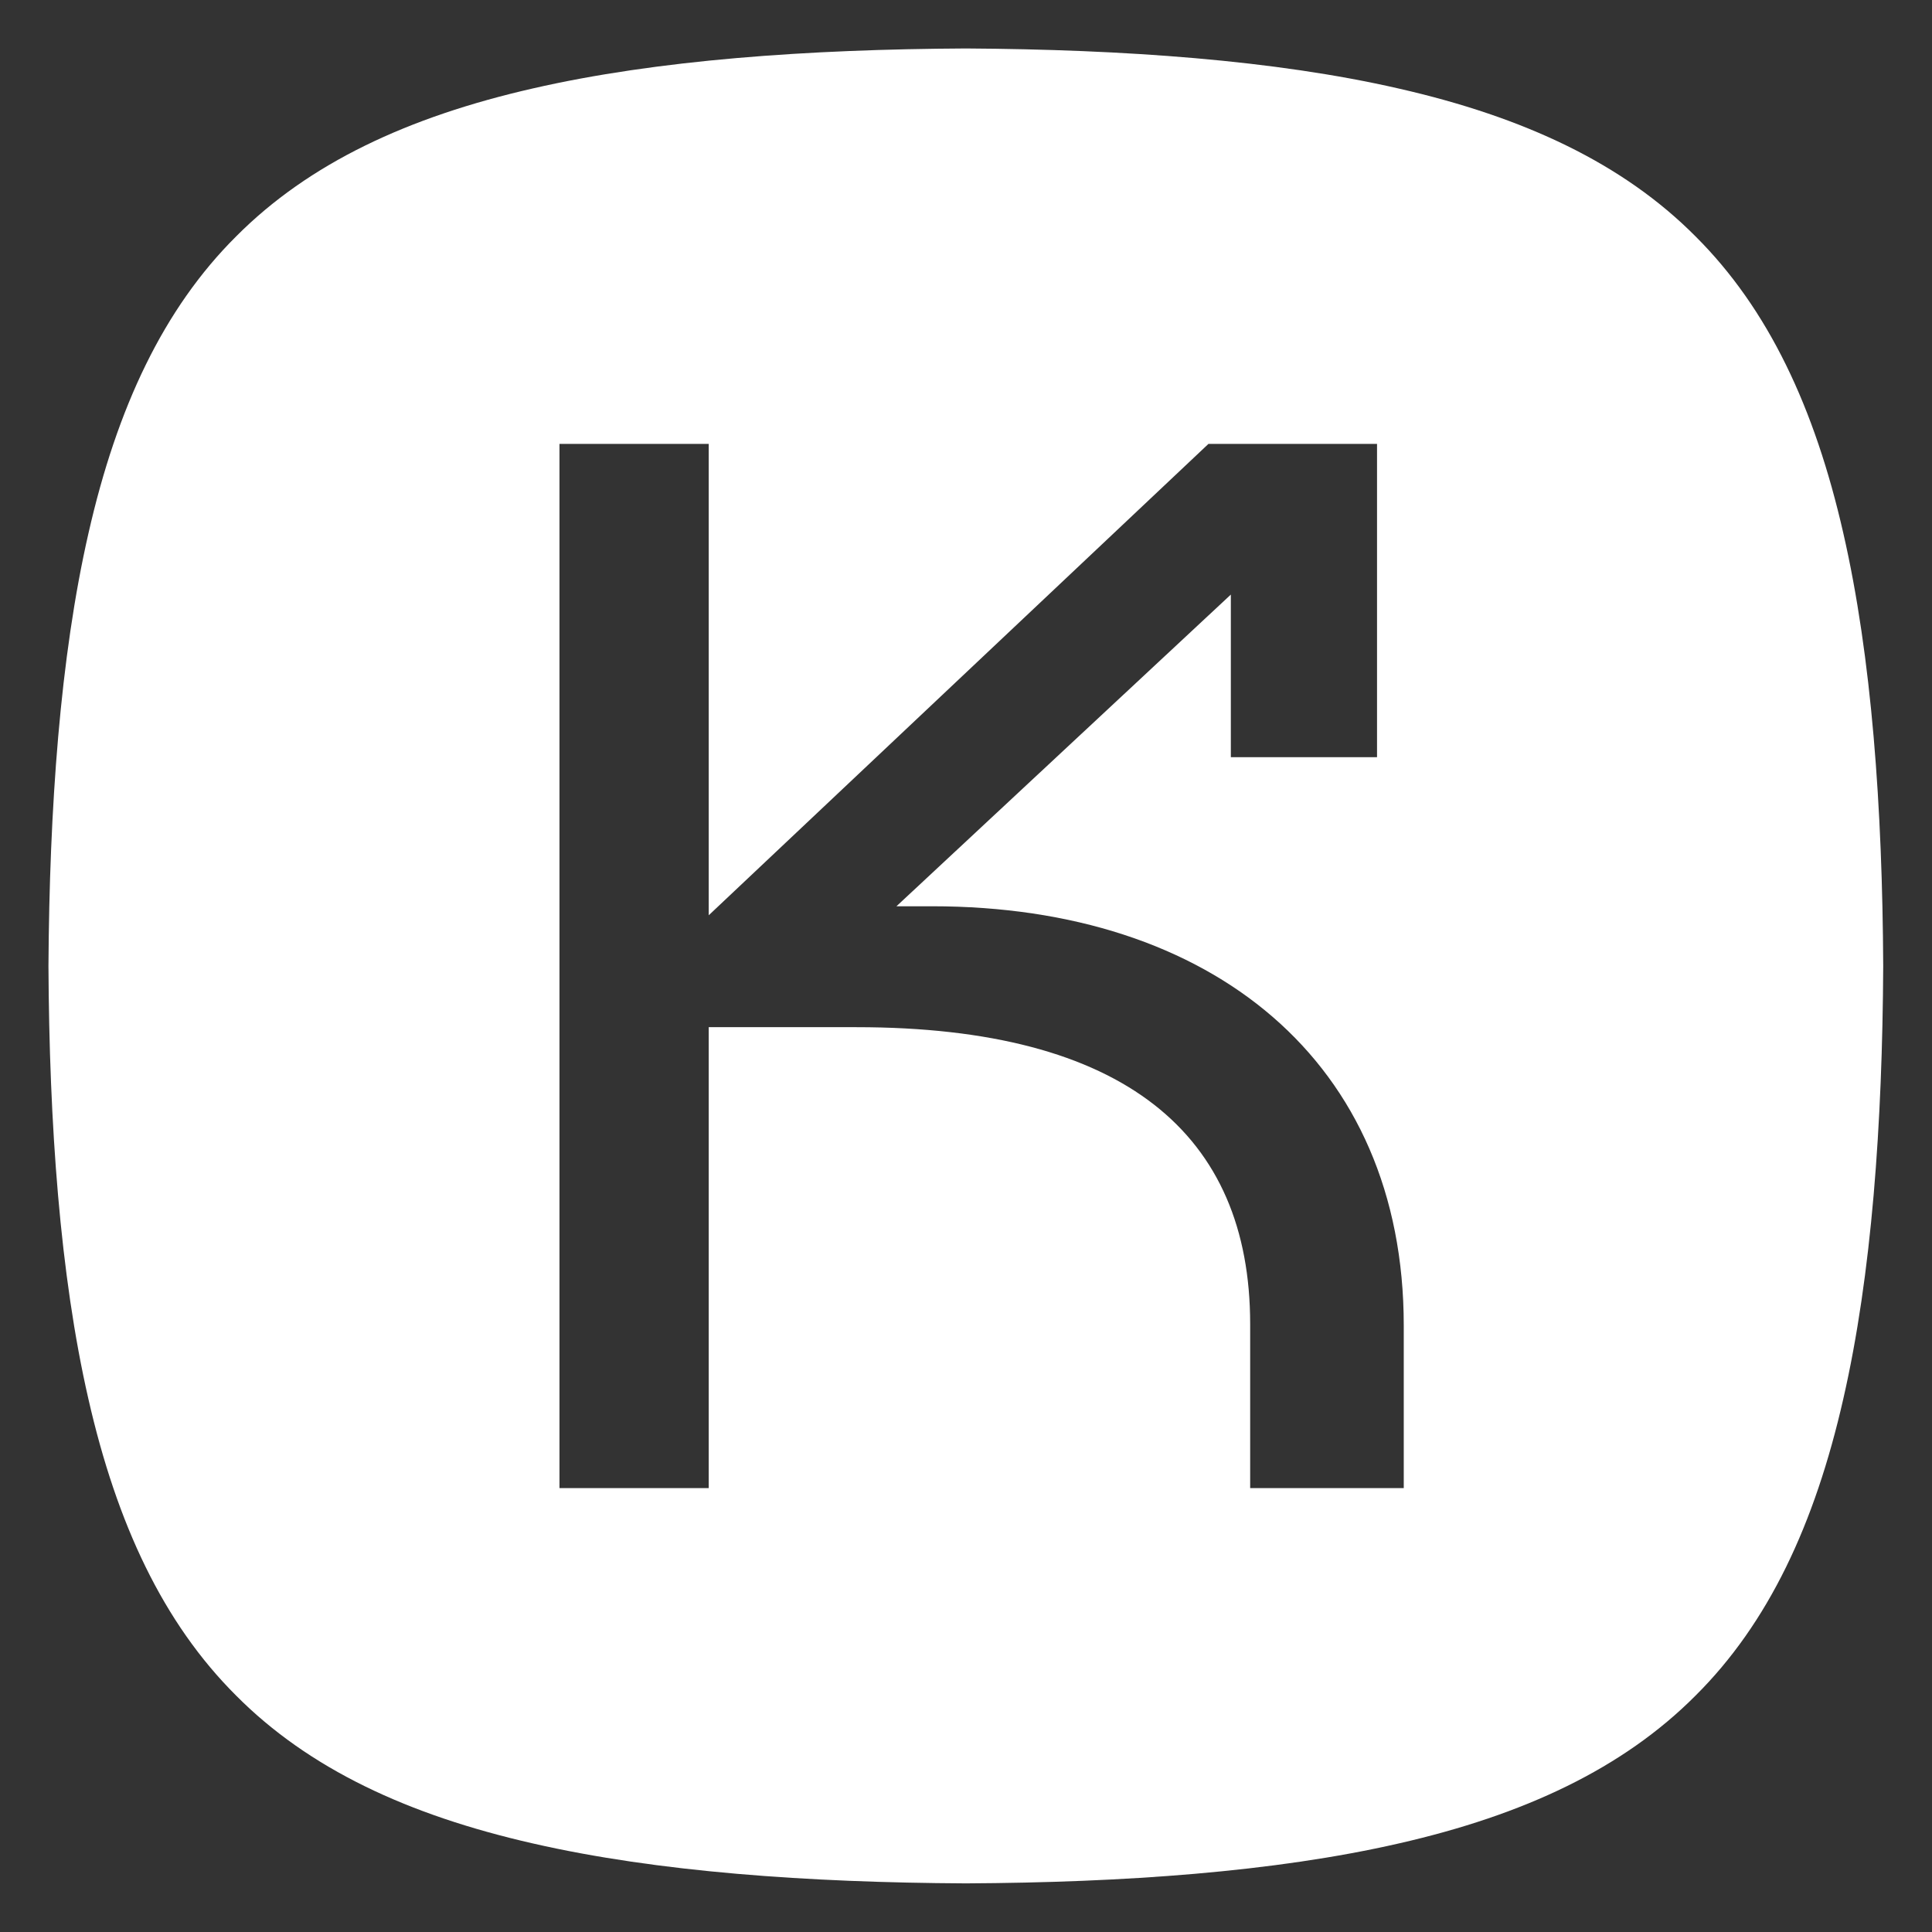 <?xml version="1.0" encoding="utf-8"?>
<!-- Generator: Adobe Illustrator 26.4.1, SVG Export Plug-In . SVG Version: 6.00 Build 0)  -->
<svg version="1.1" id="work" xmlns="http://www.w3.org/2000/svg" xmlns:xlink="http://www.w3.org/1999/xlink" x="0px" y="0px"
	 viewBox="0 0 1200 1200" style="enable-background:new 0 0 1200 1200;" xml:space="preserve">
<rect x="0" y="0" width="1200" height="1200" fill="#333333" stroke="none"/>
<style type="text/css">
	.st0{fill:#FFFFFF;}
</style>
<path class="st0" d="M1144.9,331.1c-17.7-77.7-46.5-139.2-91.8-184.3c-45-45.3-106.5-74.1-184.3-91.8
	C791.7,37.3,698.2,30.7,600,30.1c-98.2,0.5-191.7,7.1-268.9,24.8c-77.7,17.7-139.2,46.5-184.3,91.8C101.5,191.7,72.7,253.2,55,331
	c-17.7,77.3-24.3,170.8-24.9,269c0.5,98.2,7.1,191.7,24.8,268.9c17.7,77.7,46.5,139.2,91.8,184.3c45,45.3,106.5,74.1,184.3,91.8
	c77.3,17.7,170.8,24.3,268.9,24.8c98.2-0.5,191.7-7.1,268.9-24.8c77.7-17.7,139.2-46.5,184.3-91.8c45.3-45,74.1-106.5,91.8-184.3
	c17.7-77.3,24.3-170.8,24.8-268.9C1169.2,501.8,1162.6,408.3,1144.9,331.1z M871.9,924.3h-95.4V822.4
	c0-117.7-77.8-184.4-244.6-184.4h-91.7v286.3h-92.7V275.7h92.7v292.8l310.4-292.8h104.7v194.6h-90.8v-101L556.8,562.9H579
	c173.4,0,292.9,96.4,292.9,260.4V924.3z"/>
</svg>
